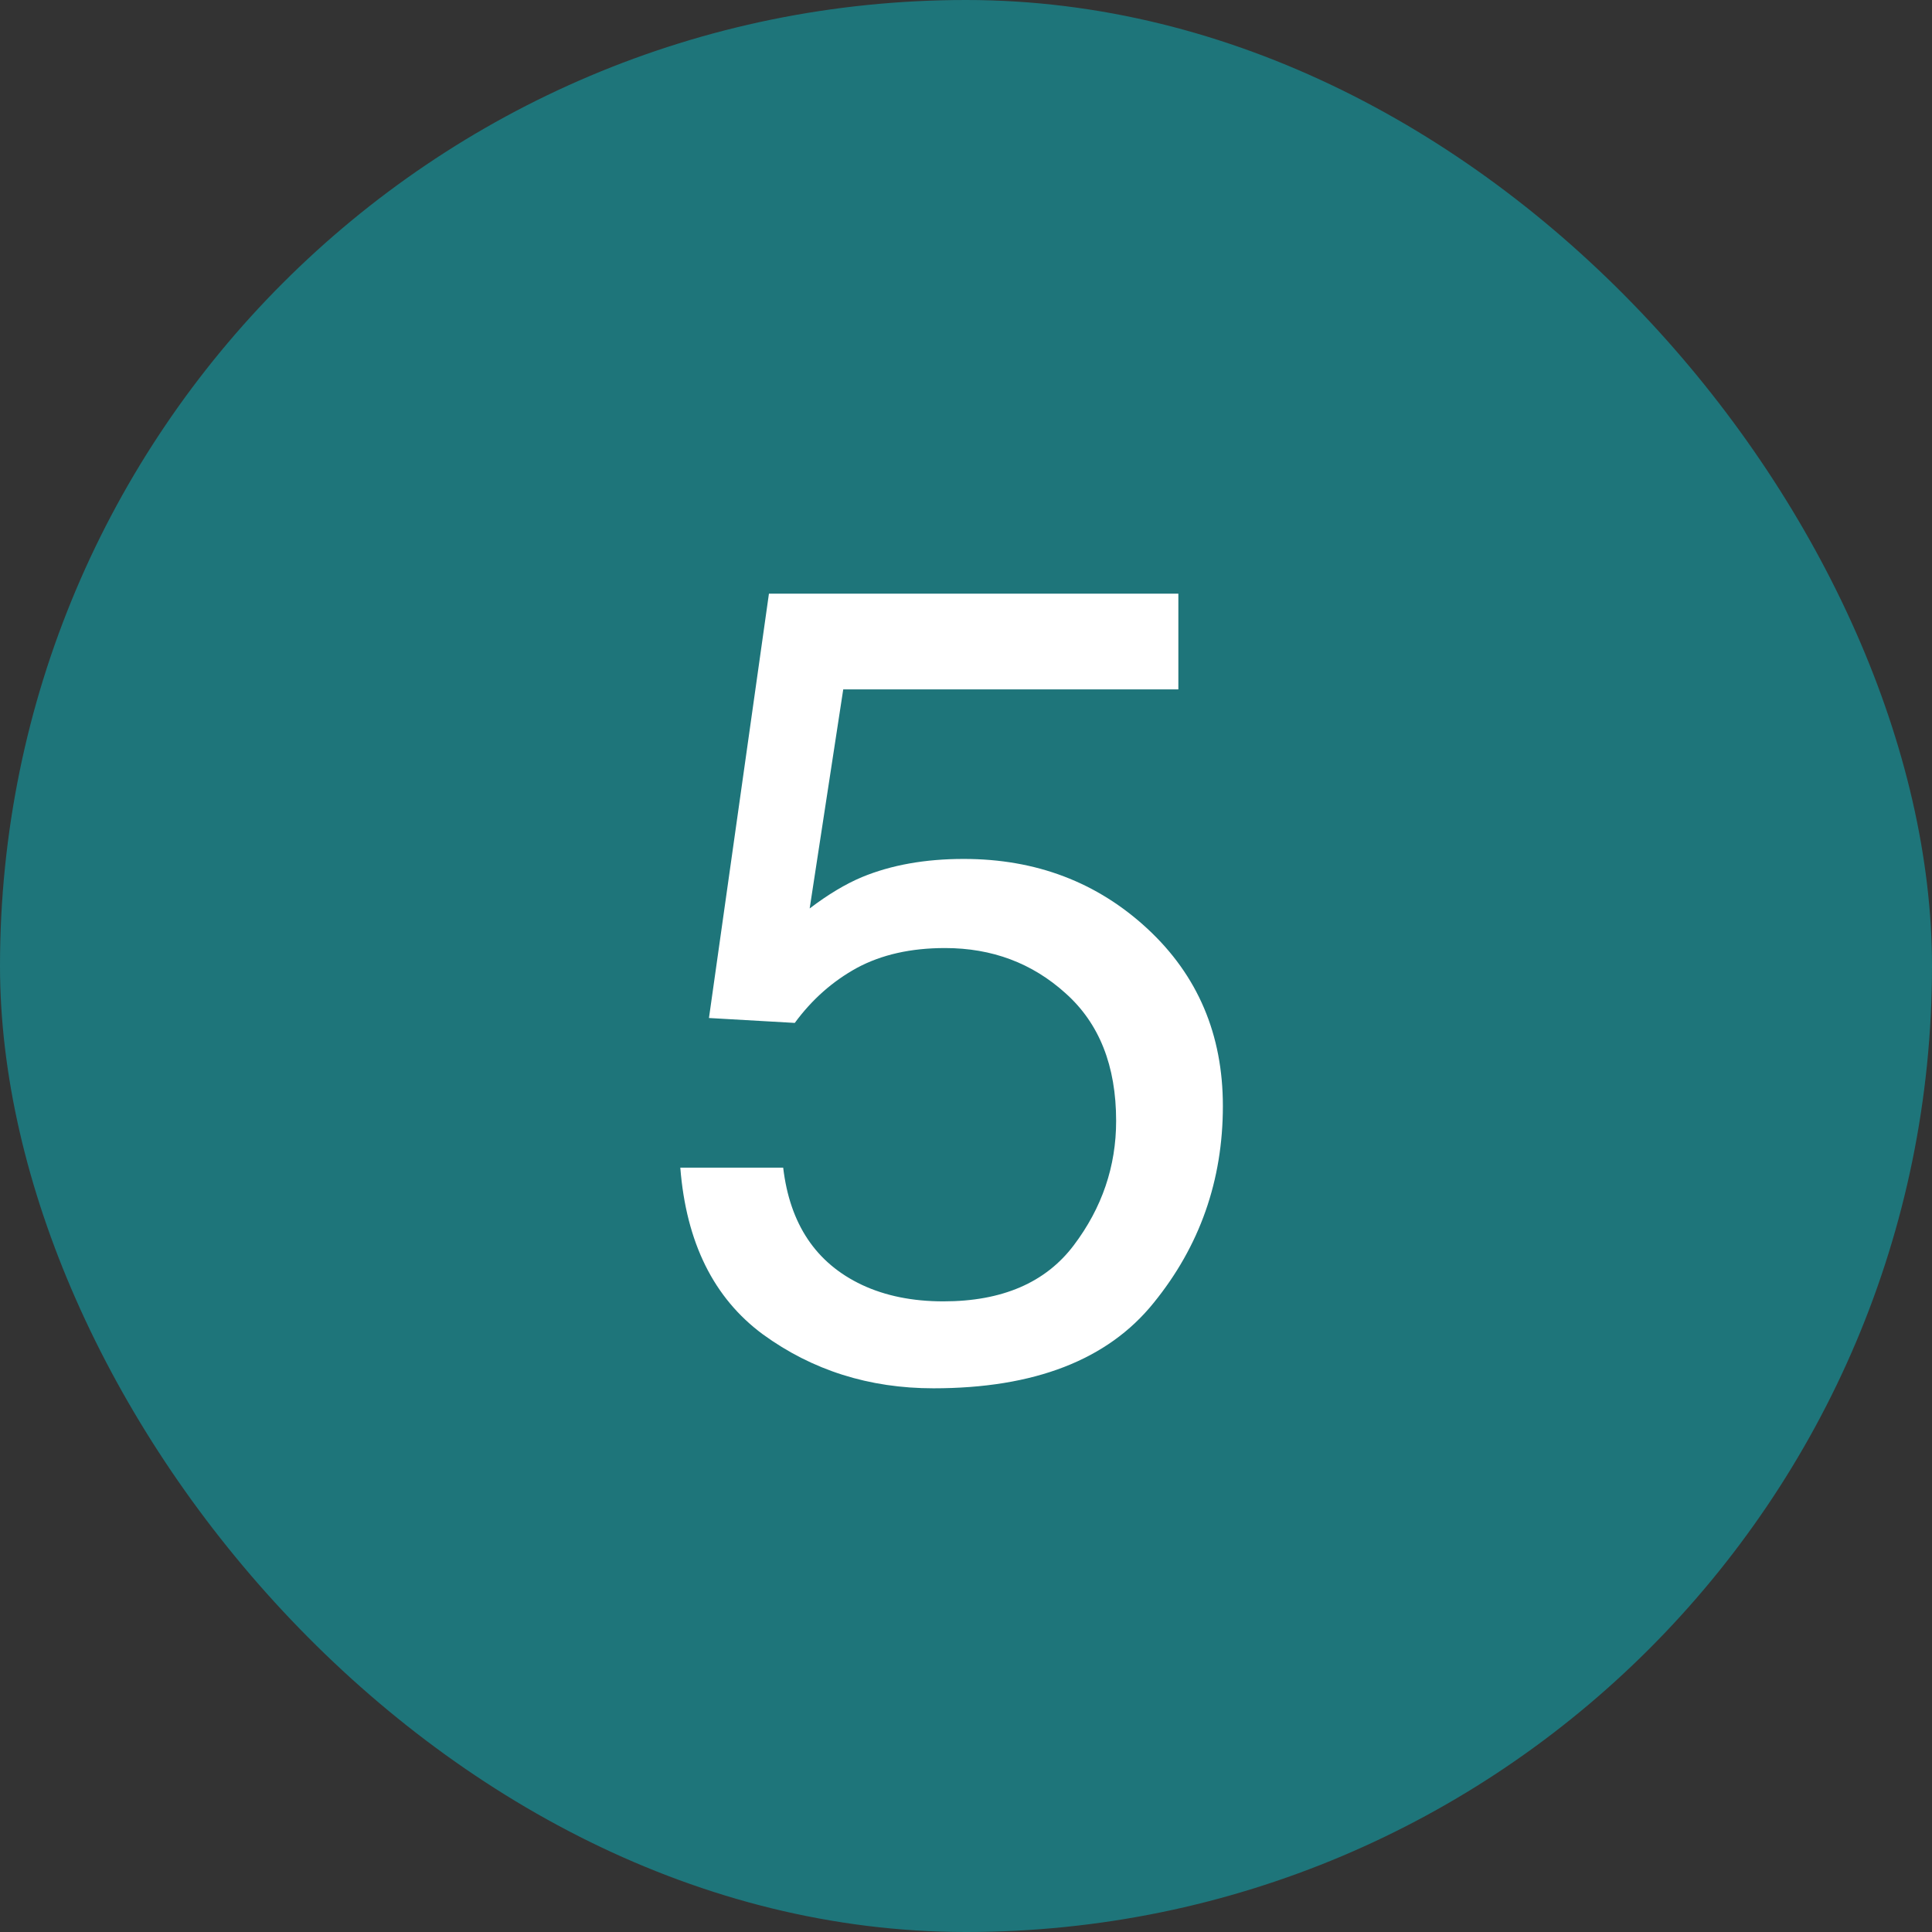 <svg xmlns="http://www.w3.org/2000/svg" width="24" height="24" viewBox="0 0 24 24" fill="none">
  <rect x="0" y="0" width="24" height="24" fill="#333333" stroke="none"/>
  <rect width="24" height="24" rx="12" fill="#1E757A"></rect>
  <path d="M9.729 14.505C9.812 15.207 10.137 15.692 10.707 15.961C10.999 16.098 11.336 16.166 11.719 16.166C12.448 16.166 12.988 15.934 13.339 15.469C13.69 15.004 13.865 14.489 13.865 13.924C13.865 13.24 13.656 12.712 13.236 12.338C12.822 11.964 12.323 11.777 11.739 11.777C11.315 11.777 10.951 11.859 10.646 12.023C10.345 12.188 10.087 12.415 9.873 12.707L8.807 12.646L9.552 7.375H14.638V8.564H10.475L10.058 11.285C10.286 11.112 10.502 10.982 10.707 10.896C11.072 10.745 11.493 10.67 11.972 10.67C12.87 10.67 13.63 10.959 14.255 11.538C14.879 12.117 15.191 12.851 15.191 13.739C15.191 14.664 14.904 15.48 14.33 16.186C13.76 16.893 12.849 17.246 11.596 17.246C10.798 17.246 10.092 17.023 9.477 16.576C8.866 16.125 8.524 15.435 8.451 14.505H9.729Z" fill="white"></path>
</svg>
